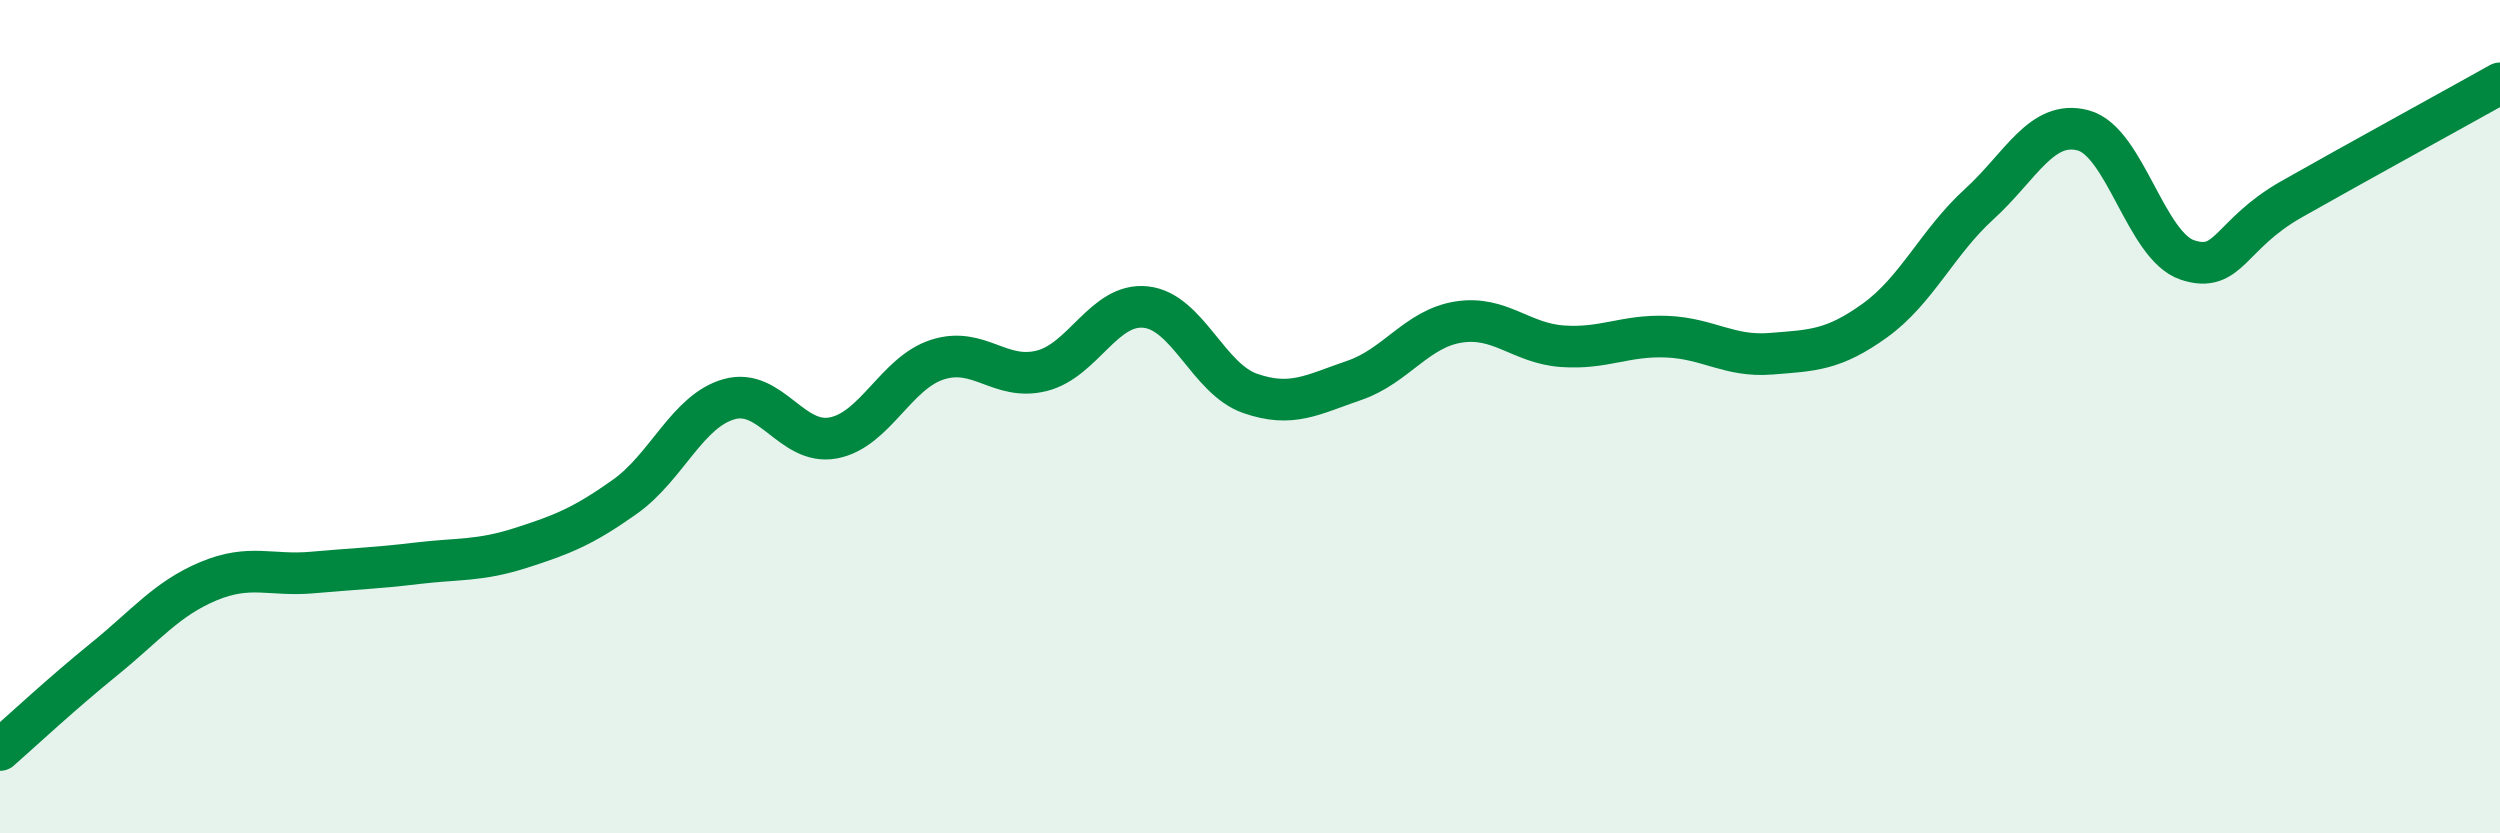 
    <svg width="60" height="20" viewBox="0 0 60 20" xmlns="http://www.w3.org/2000/svg">
      <path
        d="M 0,18 C 0.5,17.56 1.5,16.63 2.5,15.82 C 3.5,15.01 4,14.37 5,13.95 C 6,13.53 6.5,13.83 7.5,13.74 C 8.5,13.65 9,13.64 10,13.52 C 11,13.4 11.5,13.47 12.5,13.15 C 13.5,12.83 14,12.63 15,11.92 C 16,11.21 16.5,9.86 17.5,9.58 C 18.5,9.3 19,10.7 20,10.51 C 21,10.32 21.5,8.95 22.5,8.63 C 23.5,8.31 24,9.15 25,8.9 C 26,8.65 26.5,7.26 27.5,7.37 C 28.5,7.48 29,9.09 30,9.44 C 31,9.79 31.5,9.47 32.5,9.13 C 33.5,8.79 34,7.89 35,7.73 C 36,7.57 36.5,8.24 37.5,8.31 C 38.5,8.38 39,8.04 40,8.08 C 41,8.12 41.5,8.57 42.5,8.49 C 43.5,8.41 44,8.41 45,7.69 C 46,6.97 46.5,5.81 47.5,4.9 C 48.5,3.99 49,2.86 50,3.13 C 51,3.4 51.5,5.91 52.5,6.24 C 53.5,6.57 53.5,5.63 55,4.78 C 56.5,3.93 59,2.56 60,2L60 20L0 20Z"
        fill="#008740"
        opacity="0.1"
        stroke-linecap="round"
        stroke-linejoin="round"
      />
      <path
        d="M 0,18 C 0.5,17.56 1.5,16.63 2.5,15.82 C 3.5,15.01 4,14.37 5,13.95 C 6,13.53 6.5,13.83 7.5,13.74 C 8.5,13.65 9,13.64 10,13.52 C 11,13.4 11.5,13.47 12.5,13.15 C 13.5,12.83 14,12.63 15,11.92 C 16,11.21 16.5,9.86 17.5,9.58 C 18.5,9.3 19,10.7 20,10.51 C 21,10.32 21.5,8.95 22.5,8.63 C 23.5,8.31 24,9.15 25,8.9 C 26,8.65 26.5,7.26 27.5,7.37 C 28.5,7.48 29,9.09 30,9.44 C 31,9.79 31.5,9.47 32.5,9.13 C 33.5,8.79 34,7.89 35,7.73 C 36,7.57 36.5,8.24 37.5,8.31 C 38.5,8.38 39,8.04 40,8.08 C 41,8.12 41.5,8.57 42.5,8.49 C 43.5,8.41 44,8.41 45,7.69 C 46,6.97 46.5,5.81 47.5,4.9 C 48.5,3.99 49,2.86 50,3.13 C 51,3.4 51.5,5.91 52.5,6.24 C 53.5,6.57 53.5,5.63 55,4.78 C 56.5,3.93 59,2.56 60,2"
        stroke="#008740"
        stroke-width="1"
        fill="none"
        stroke-linecap="round"
        stroke-linejoin="round"
      />
    </svg>
  